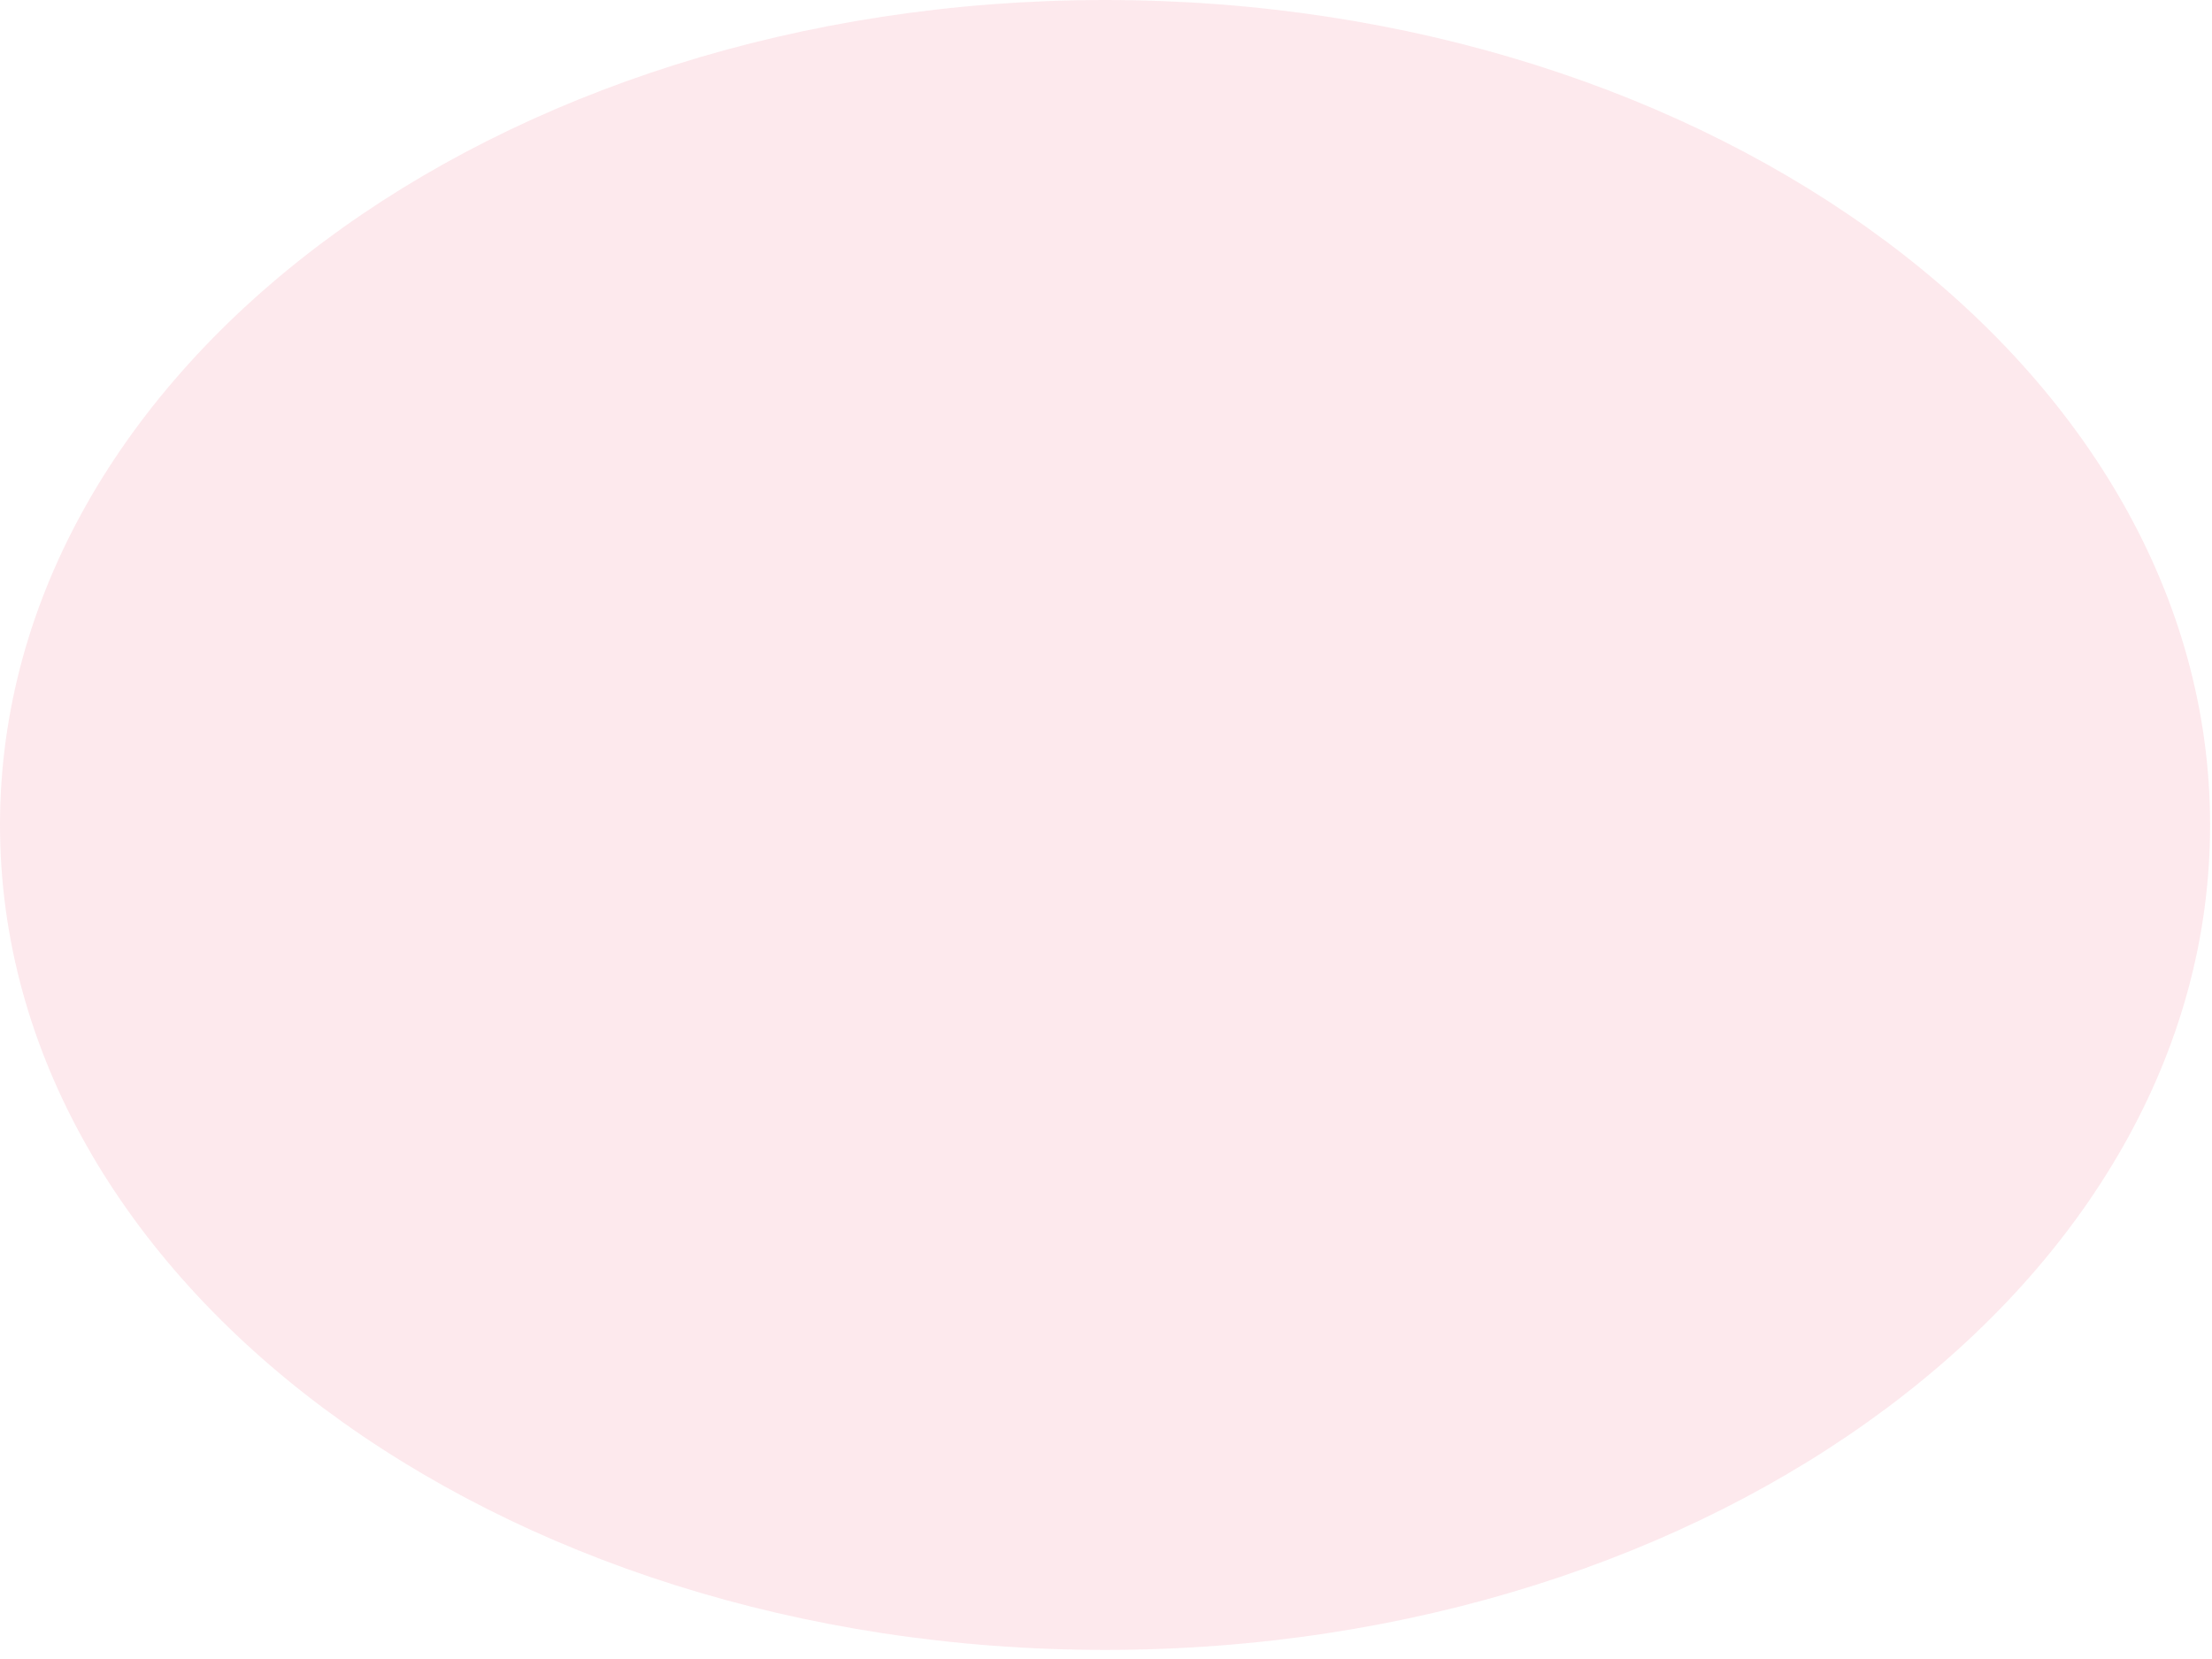 <?xml version="1.0" encoding="utf-8"?>
<svg xmlns="http://www.w3.org/2000/svg" fill="none" height="100%" overflow="visible" preserveAspectRatio="none" style="display: block;" viewBox="0 0 28 21" width="100%">
<path d="M13.988 20.885C21.713 20.885 27.976 16.21 27.976 10.443C27.976 4.675 21.713 0 13.988 0C6.263 0 0 4.675 0 10.443C0 16.21 6.263 20.885 13.988 20.885Z" fill="#F8C5D1" fill-opacity="0.39" id="Vector"/>
</svg>